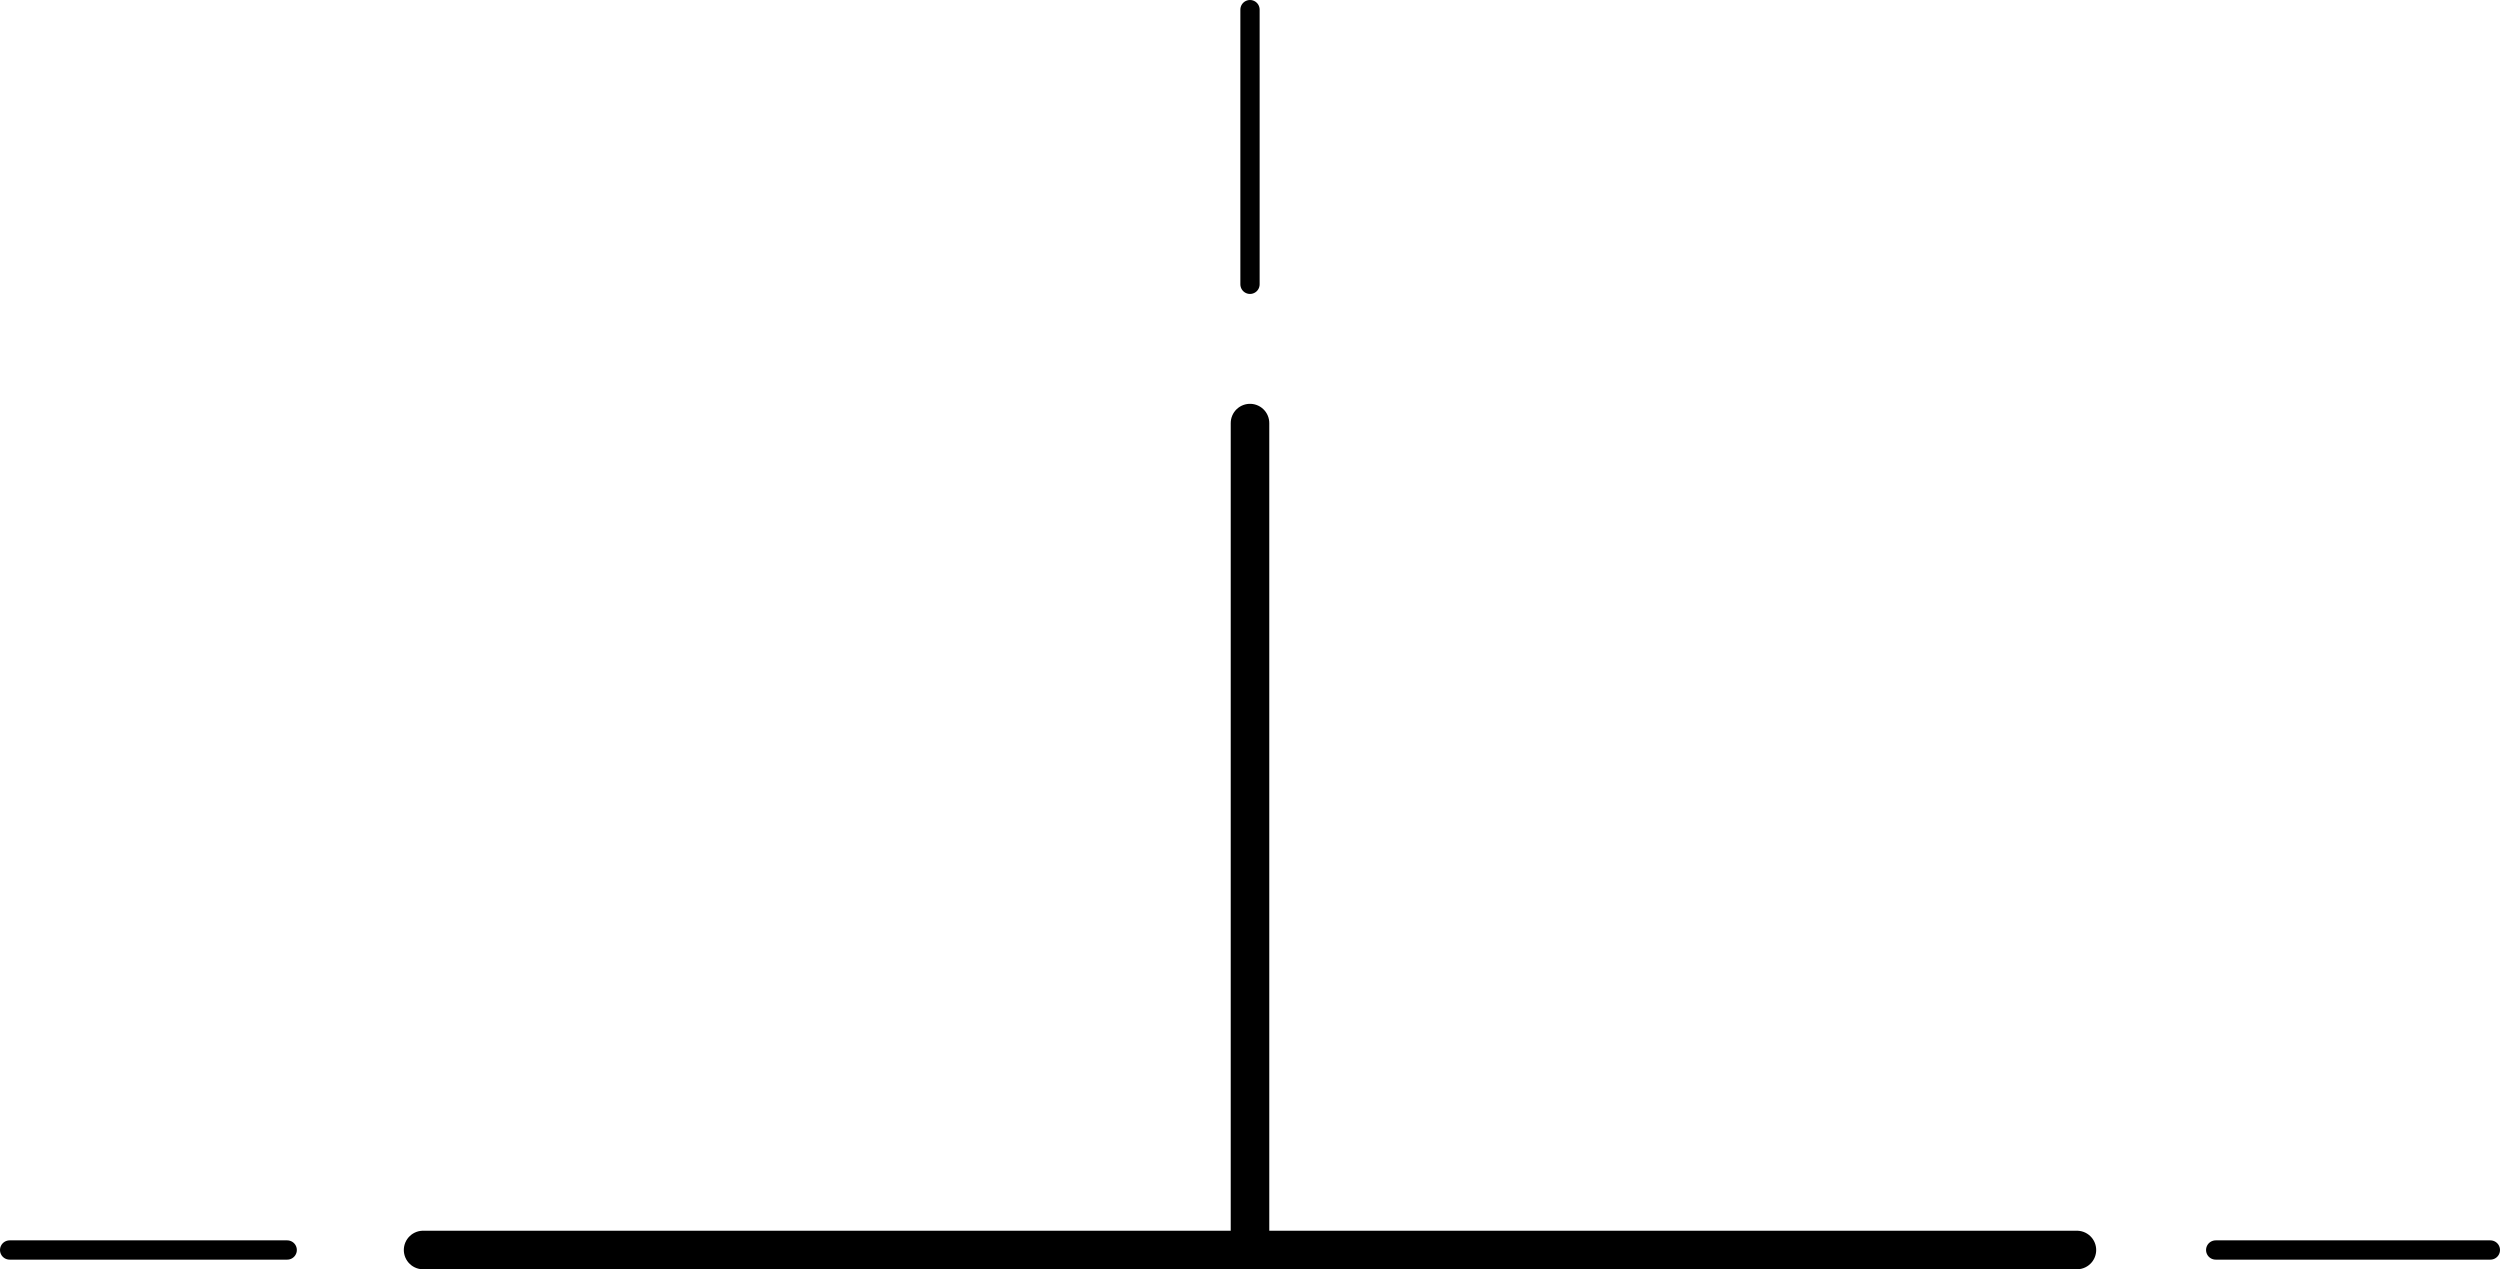 <?xml version="1.0" encoding="UTF-8" standalone="no"?>
<!-- Created with Inkscape (http://www.inkscape.org/) -->

<svg
   xmlns:dc="http://purl.org/dc/elements/1.1/"
   xmlns:cc="http://creativecommons.org/ns#"
   xmlns:rdf="http://www.w3.org/1999/02/22-rdf-syntax-ns#"
   xmlns:svg="http://www.w3.org/2000/svg"
   xmlns="http://www.w3.org/2000/svg"
   xmlns:sodipodi="http://sodipodi.sourceforge.net/DTD/sodipodi-0.dtd"
   xmlns:inkscape="http://www.inkscape.org/namespaces/inkscape"
   width="129.7"
   height="65.85"
   id="svg10187"
   version="1.1"
   inkscape:version="0.48.5 r10040"
   sodipodi:docname="TStück.svg">
  <defs
     id="defs10189">
    <clipPath
       id="clipPath10251"
       clipPathUnits="userSpaceOnUse">
      <path
         id="path10253"
         d="m 0,0 4686,0 0,6175 L 0,6175 0,0"
         inkscape:connector-curvature="0" />
    </clipPath>
    <clipPath
       id="clipPath10239"
       clipPathUnits="userSpaceOnUse">
      <path
         id="path10241"
         d="m 0,0 4686,0 0,6175 L 0,6175 0,0"
         inkscape:connector-curvature="0" />
    </clipPath>
    <clipPath
       id="clipPath10231"
       clipPathUnits="userSpaceOnUse">
      <path
         id="path10233"
         d="m 0,0 4686,0 0,6175 L 0,6175 0,0"
         inkscape:connector-curvature="0" />
    </clipPath>
    <clipPath
       id="clipPath10211"
       clipPathUnits="userSpaceOnUse">
      <path
         id="path10213"
         d="m 273,0 4686,0 0,1930 -4686,0 0,-1930"
         inkscape:connector-curvature="0" />
    </clipPath>
  </defs>
  <sodipodi:namedview
     id="base"
     pagecolor="#ffffff"
     bordercolor="#666666"
     borderopacity="1.0"
     inkscape:pageopacity="0.0"
     inkscape:pageshadow="2"
     inkscape:zoom="3.959798"
     inkscape:cx="-8.86326"
     inkscape:cy="53.277557"
     inkscape:document-units="px"
     inkscape:current-layer="g10209"
     showgrid="false"
     inkscape:window-width="1680"
     inkscape:window-height="988"
     inkscape:window-x="-8"
     inkscape:window-y="-8"
     inkscape:window-maximized="1"
     fit-margin-top="0"
     fit-margin-left="0"
     fit-margin-right="0"
     fit-margin-bottom="0" />
  <g
     inkscape:label="Ebene 1"
     inkscape:groupmode="layer"
     id="layer1"
     transform="translate(-266.325,-829.912)">
    <g
       id="g10205"
       transform="matrix(0.15,0,0,-0.15,-1.375,995.412)">
      <g
         clip-path="url(#clipPath10211)"
         id="g10209">
        <path
           id="path10217"
           style="fill:none;stroke:#000000;stroke-width:6.667;stroke-linecap:round;stroke-linejoin:round;stroke-miterlimit:10;stroke-opacity:1;stroke-dasharray:none"
           d="m 1788,671 96,0"
           inkscape:connector-curvature="0" />
        <path
           id="path10219"
           style="fill:none;stroke:#000000;stroke-width:6.667;stroke-linecap:round;stroke-linejoin:round;stroke-miterlimit:10;stroke-opacity:1;stroke-dasharray:none"
           d="m 2217,1100 0,-95"
           inkscape:connector-curvature="0" />
        <path
           id="path10221"
           style="fill:none;stroke:#000000;stroke-width:13.333;stroke-linecap:round;stroke-linejoin:round;stroke-miterlimit:10;stroke-opacity:1;stroke-dasharray:none"
           d="m 1931,671 572,0"
           inkscape:connector-curvature="0" />
        <path
           id="path10223"
           style="fill:none;stroke:#000000;stroke-width:6.667;stroke-linecap:round;stroke-linejoin:round;stroke-miterlimit:10;stroke-opacity:1;stroke-dasharray:none"
           d="m 2551,671 95,0"
           inkscape:connector-curvature="0" />
        <path
           id="path10225"
           style="fill:none;stroke:#000000;stroke-width:13.333;stroke-linecap:round;stroke-linejoin:round;stroke-miterlimit:10;stroke-opacity:1;stroke-dasharray:none"
           d="m 2217,957 0,-286"
           inkscape:connector-curvature="0" />
      </g>
      <g
         id="g10227">
        <g
           id="g10229"
           clip-path="url(#clipPath10231)" />
      </g>
    </g>
  </g>
</svg>
